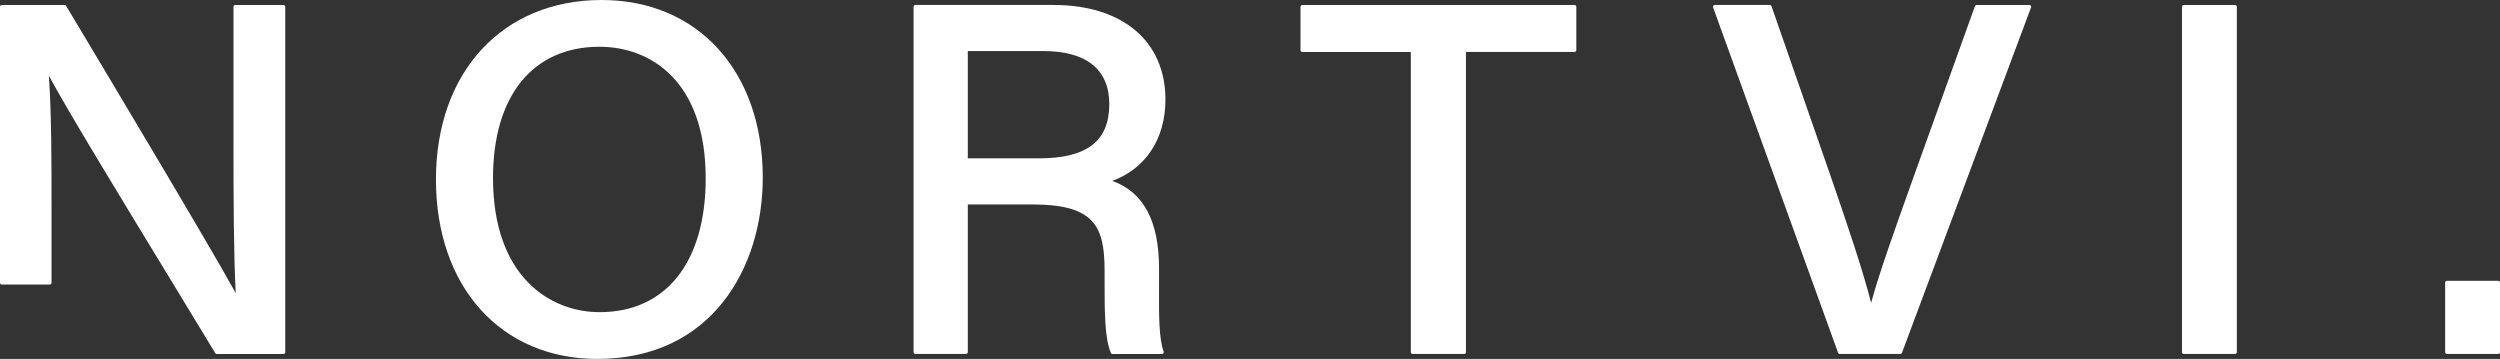 <svg version="1.1" id="Design" xmlns="http://www.w3.org/2000/svg" xmlns:xlink="http://www.w3.org/1999/xlink" x="0px" y="0px" viewBox="0 0 1611.49 231.36" style="enable-background:new 0 0 1611.49 231.36;" xml:space="preserve">
<rect x="0" y="0" width="1611.49" height="231.36" fill="#333333" stroke="none"/>
<style type="text/css">
	.st0{fill:#FFFFFF;}
</style>
<path class="st0" d="M182.7,3.21h-31.04c-0.64,0-1.16,0.52-1.16,1.16v85.09c0,38.6,0.12,75.23,1.46,99.47
	C134.22,156.77,65.75,42.4,42.62,3.77c-0.21-0.35-0.59-0.56-0.99-0.56H1.16C0.52,3.21,0,3.73,0,4.37v177.89
	c0,0.64,0.52,1.16,1.16,1.16h30.89c0.63,0,1.16-0.52,1.16-1.16l0-45.66c0.01-32.28,0.02-62.88-1.71-87.82
	c11.85,22.13,48.08,81.6,77.57,129.99c11.2,18.38,21.6,35.46,29.67,48.84c0.21,0.35,0.58,0.56,0.99,0.56h42.98
	c0.64,0,1.16-0.52,1.16-1.16V4.37C183.86,3.73,183.34,3.21,182.7,3.21z"></path>
<path class="st0" d="M387.77,0c-63.86,0-106.76,46.49-106.76,115.68c0,69.19,41.83,115.68,104.08,115.68
	c73.63,0,106.59-58.69,106.59-116.85C491.67,46.02,449.92,0,387.77,0z M454.89,114.98c0,54-25.57,86.24-68.41,86.24
	c-31.69,0-68.69-22.65-68.69-86.5c0-52.96,25.65-84.58,68.61-84.58C419.51,30.14,454.89,52.43,454.89,114.98z"></path>
<path class="st0" d="M747.11,188.68l0.02-15.28c0-30.9-9.89-49.52-30.19-56.79c21.55-7.86,34.3-27.19,34.3-52.4
	c0-37.63-27.64-61.01-72.14-61.01h-89.05c-0.64,0-1.16,0.52-1.16,1.16V227c0,0.64,0.52,1.16,1.16,1.16h32.63
	c0.64,0,1.16-0.52,1.16-1.16v-95.21h41.74c39.48,0,46.43,13.7,46.43,42.5v5.8c0,21.08,0,37.74,4.03,47.37
	c0.18,0.43,0.6,0.71,1.06,0.71h31.91c0.38,0,0.73-0.18,0.95-0.5c0.21-0.31,0.26-0.71,0.13-1.07
	C746.99,218.37,747.06,202.6,747.11,188.68z M715.04,67.16c0,23.82-14.45,34.92-45.47,34.92h-45.73V32.91h48.64
	C700.32,32.91,715.04,44.75,715.04,67.16z"></path>
<path class="st0" d="M1014.91,3.21H839.47c-0.64,0-1.16,0.52-1.16,1.16v27.97c0,0.64,0.52,1.16,1.16,1.16h69.94V227
	c0,0.64,0.52,1.16,1.16,1.16h33.22c0.64,0,1.16-0.52,1.16-1.16V33.49h69.98c0.64,0,1.16-0.52,1.16-1.16V4.37
	C1016.08,3.73,1015.56,3.21,1014.91,3.21z"></path>
<path class="st0" d="M1309.07,3.71c-0.21-0.31-0.57-0.5-0.95-0.5h-34.01c-0.49,0-0.93,0.31-1.09,0.76l-39.66,110.44l-1.53,4.29
	c-10.23,28.64-20.8,58.19-25.71,76.51c-5.3-20.97-15.8-51.83-26.14-81.78L1141.91,3.98c-0.16-0.47-0.6-0.78-1.09-0.78h-35.49
	c-0.38,0-0.73,0.18-0.94,0.49c-0.22,0.31-0.27,0.7-0.14,1.06l80.57,222.63c0.17,0.46,0.6,0.76,1.09,0.76h39.02
	c0.48,0,0.91-0.3,1.08-0.75l83.2-222.63C1309.33,4.42,1309.28,4.02,1309.07,3.71z"></path>
<path class="st0" d="M1440.69,3.21h-33.04c-0.64,0-1.16,0.52-1.16,1.16V227c0,0.64,0.52,1.16,1.16,1.16h33.04
	c0.64,0,1.16-0.52,1.16-1.16V4.37C1441.85,3.73,1441.33,3.21,1440.69,3.21z"></path>
<path class="st0" d="M1610.33,181h-33.04c-0.64,0-1.16,0.52-1.16,1.16V227c0,0.64,0.52,1.16,1.16,1.16h33.04
	c0.64,0,1.16-0.52,1.16-1.16v-44.84C1611.49,181.52,1610.97,181,1610.33,181z"></path>
</svg>
